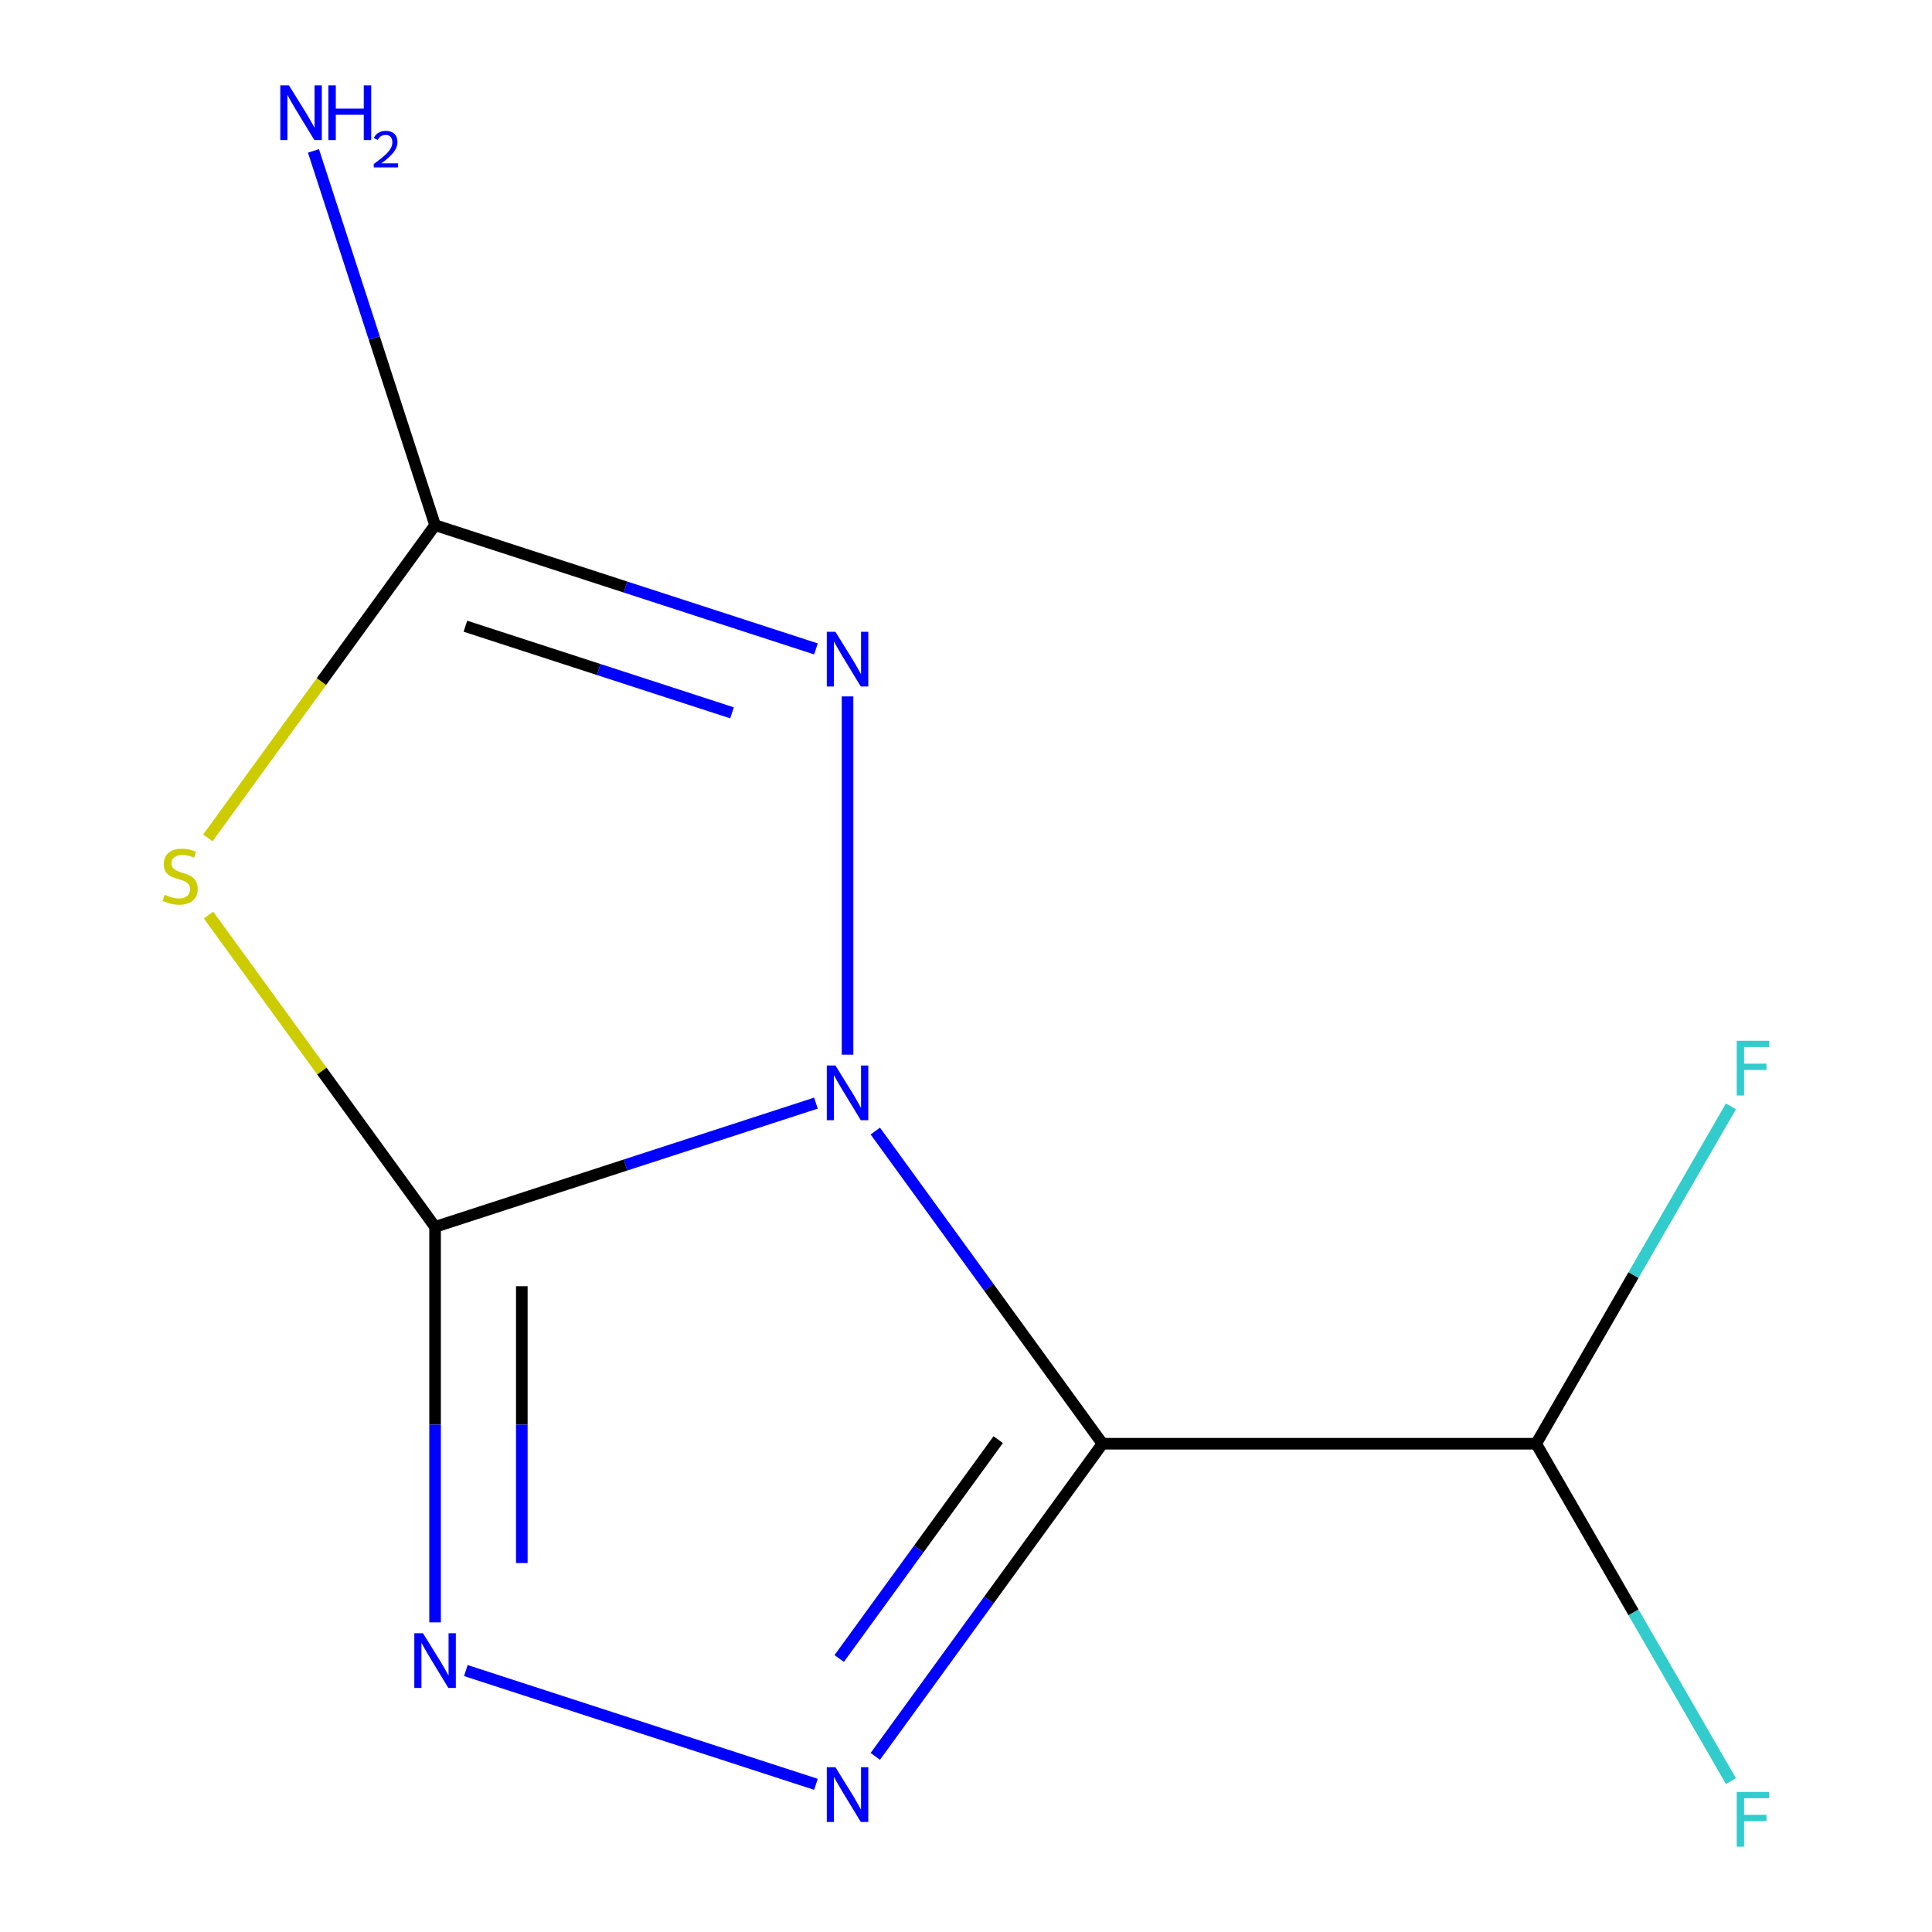 <?xml version='1.0' encoding='iso-8859-1'?>
<svg version='1.1' baseProfile='full'
              xmlns='http://www.w3.org/2000/svg'
                      xmlns:rdkit='http://www.rdkit.org/xml'
                      xmlns:xlink='http://www.w3.org/1999/xlink'
                  xml:space='preserve'
width='1000px' height='1000px' viewBox='0 0 1000 1000'>
<!-- END OF HEADER -->
<rect style='opacity:1.0;fill:#FFFFFF;stroke:none' width='1000' height='1000' x='0' y='0'> </rect>
<path class='bond-0' d='M 422.335,570.976 L 323.766,603.003' style='fill:none;fill-rule:evenodd;stroke:#0000FF;stroke-width:6px;stroke-linecap:butt;stroke-linejoin:miter;stroke-opacity:1' />
<path class='bond-0' d='M 323.766,603.003 L 225.196,635.031' style='fill:none;fill-rule:evenodd;stroke:#000000;stroke-width:6px;stroke-linecap:butt;stroke-linejoin:miter;stroke-opacity:1' />
<path class='bond-1' d='M 453.052,585.435 L 511.842,666.352' style='fill:none;fill-rule:evenodd;stroke:#0000FF;stroke-width:6px;stroke-linecap:butt;stroke-linejoin:miter;stroke-opacity:1' />
<path class='bond-1' d='M 511.842,666.352 L 570.632,747.27' style='fill:none;fill-rule:evenodd;stroke:#000000;stroke-width:6px;stroke-linecap:butt;stroke-linejoin:miter;stroke-opacity:1' />
<path class='bond-4' d='M 438.687,545.891 L 438.687,360.463' style='fill:none;fill-rule:evenodd;stroke:#0000FF;stroke-width:6px;stroke-linecap:butt;stroke-linejoin:miter;stroke-opacity:1' />
<path class='bond-2' d='M 225.196,635.031 L 166.57,554.338' style='fill:none;fill-rule:evenodd;stroke:#000000;stroke-width:6px;stroke-linecap:butt;stroke-linejoin:miter;stroke-opacity:1' />
<path class='bond-2' d='M 166.57,554.338 L 107.943,473.646' style='fill:none;fill-rule:evenodd;stroke:#CCCC00;stroke-width:6px;stroke-linecap:butt;stroke-linejoin:miter;stroke-opacity:1' />
<path class='bond-5' d='M 225.196,635.031 L 225.196,737.384' style='fill:none;fill-rule:evenodd;stroke:#000000;stroke-width:6px;stroke-linecap:butt;stroke-linejoin:miter;stroke-opacity:1' />
<path class='bond-5' d='M 225.196,737.384 L 225.196,839.737' style='fill:none;fill-rule:evenodd;stroke:#0000FF;stroke-width:6px;stroke-linecap:butt;stroke-linejoin:miter;stroke-opacity:1' />
<path class='bond-5' d='M 270.092,665.737 L 270.092,737.384' style='fill:none;fill-rule:evenodd;stroke:#000000;stroke-width:6px;stroke-linecap:butt;stroke-linejoin:miter;stroke-opacity:1' />
<path class='bond-5' d='M 270.092,737.384 L 270.092,809.031' style='fill:none;fill-rule:evenodd;stroke:#0000FF;stroke-width:6px;stroke-linecap:butt;stroke-linejoin:miter;stroke-opacity:1' />
<path class='bond-3' d='M 570.632,747.27 L 511.842,828.187' style='fill:none;fill-rule:evenodd;stroke:#000000;stroke-width:6px;stroke-linecap:butt;stroke-linejoin:miter;stroke-opacity:1' />
<path class='bond-3' d='M 511.842,828.187 L 453.052,909.104' style='fill:none;fill-rule:evenodd;stroke:#0000FF;stroke-width:6px;stroke-linecap:butt;stroke-linejoin:miter;stroke-opacity:1' />
<path class='bond-3' d='M 516.674,745.156 L 475.521,801.798' style='fill:none;fill-rule:evenodd;stroke:#000000;stroke-width:6px;stroke-linecap:butt;stroke-linejoin:miter;stroke-opacity:1' />
<path class='bond-3' d='M 475.521,801.798 L 434.368,858.44' style='fill:none;fill-rule:evenodd;stroke:#0000FF;stroke-width:6px;stroke-linecap:butt;stroke-linejoin:miter;stroke-opacity:1' />
<path class='bond-7' d='M 570.632,747.27 L 795.11,747.27' style='fill:none;fill-rule:evenodd;stroke:#000000;stroke-width:6px;stroke-linecap:butt;stroke-linejoin:miter;stroke-opacity:1' />
<path class='bond-11' d='M 107.588,433.692 L 166.392,352.755' style='fill:none;fill-rule:evenodd;stroke:#CCCC00;stroke-width:6px;stroke-linecap:butt;stroke-linejoin:miter;stroke-opacity:1' />
<path class='bond-11' d='M 166.392,352.755 L 225.196,271.818' style='fill:none;fill-rule:evenodd;stroke:#000000;stroke-width:6px;stroke-linecap:butt;stroke-linejoin:miter;stroke-opacity:1' />
<path class='bond-12' d='M 422.335,923.563 L 241.118,864.682' style='fill:none;fill-rule:evenodd;stroke:#0000FF;stroke-width:6px;stroke-linecap:butt;stroke-linejoin:miter;stroke-opacity:1' />
<path class='bond-6' d='M 422.335,335.872 L 323.766,303.845' style='fill:none;fill-rule:evenodd;stroke:#0000FF;stroke-width:6px;stroke-linecap:butt;stroke-linejoin:miter;stroke-opacity:1' />
<path class='bond-6' d='M 323.766,303.845 L 225.196,271.818' style='fill:none;fill-rule:evenodd;stroke:#000000;stroke-width:6px;stroke-linecap:butt;stroke-linejoin:miter;stroke-opacity:1' />
<path class='bond-6' d='M 378.891,368.962 L 309.892,346.543' style='fill:none;fill-rule:evenodd;stroke:#0000FF;stroke-width:6px;stroke-linecap:butt;stroke-linejoin:miter;stroke-opacity:1' />
<path class='bond-6' d='M 309.892,346.543 L 240.894,324.124' style='fill:none;fill-rule:evenodd;stroke:#000000;stroke-width:6px;stroke-linecap:butt;stroke-linejoin:miter;stroke-opacity:1' />
<path class='bond-8' d='M 225.196,271.818 L 193.725,174.958' style='fill:none;fill-rule:evenodd;stroke:#000000;stroke-width:6px;stroke-linecap:butt;stroke-linejoin:miter;stroke-opacity:1' />
<path class='bond-8' d='M 193.725,174.958 L 162.253,78.099' style='fill:none;fill-rule:evenodd;stroke:#0000FF;stroke-width:6px;stroke-linecap:butt;stroke-linejoin:miter;stroke-opacity:1' />
<path class='bond-9' d='M 795.11,747.27 L 845.521,834.585' style='fill:none;fill-rule:evenodd;stroke:#000000;stroke-width:6px;stroke-linecap:butt;stroke-linejoin:miter;stroke-opacity:1' />
<path class='bond-9' d='M 845.521,834.585 L 895.933,921.901' style='fill:none;fill-rule:evenodd;stroke:#33CCCC;stroke-width:6px;stroke-linecap:butt;stroke-linejoin:miter;stroke-opacity:1' />
<path class='bond-10' d='M 795.11,747.27 L 845.521,659.954' style='fill:none;fill-rule:evenodd;stroke:#000000;stroke-width:6px;stroke-linecap:butt;stroke-linejoin:miter;stroke-opacity:1' />
<path class='bond-10' d='M 845.521,659.954 L 895.933,572.638' style='fill:none;fill-rule:evenodd;stroke:#33CCCC;stroke-width:6px;stroke-linecap:butt;stroke-linejoin:miter;stroke-opacity:1' />
<path  class='atom-0' d='M 432.427 551.503
L 441.707 566.503
Q 442.627 567.983, 444.107 570.663
Q 445.587 573.343, 445.667 573.503
L 445.667 551.503
L 449.427 551.503
L 449.427 579.823
L 445.547 579.823
L 435.587 563.423
Q 434.427 561.503, 433.187 559.303
Q 431.987 557.103, 431.627 556.423
L 431.627 579.823
L 427.947 579.823
L 427.947 551.503
L 432.427 551.503
' fill='#0000FF'/>
<path  class='atom-3' d='M 85.251 463.144
Q 85.571 463.264, 86.891 463.824
Q 88.211 464.384, 89.651 464.744
Q 91.131 465.064, 92.571 465.064
Q 95.251 465.064, 96.811 463.784
Q 98.371 462.464, 98.371 460.184
Q 98.371 458.624, 97.571 457.664
Q 96.811 456.704, 95.611 456.184
Q 94.411 455.664, 92.411 455.064
Q 89.891 454.304, 88.371 453.584
Q 86.891 452.864, 85.811 451.344
Q 84.771 449.824, 84.771 447.264
Q 84.771 443.704, 87.171 441.504
Q 89.611 439.304, 94.411 439.304
Q 97.691 439.304, 101.411 440.864
L 100.491 443.944
Q 97.091 442.544, 94.531 442.544
Q 91.771 442.544, 90.251 443.704
Q 88.731 444.824, 88.771 446.784
Q 88.771 448.304, 89.531 449.224
Q 90.331 450.144, 91.451 450.664
Q 92.611 451.184, 94.531 451.784
Q 97.091 452.584, 98.611 453.384
Q 100.131 454.184, 101.211 455.824
Q 102.331 457.424, 102.331 460.184
Q 102.331 464.104, 99.691 466.224
Q 97.091 468.304, 92.731 468.304
Q 90.211 468.304, 88.291 467.744
Q 86.411 467.224, 84.171 466.304
L 85.251 463.144
' fill='#CCCC00'/>
<path  class='atom-4' d='M 432.427 914.716
L 441.707 929.716
Q 442.627 931.196, 444.107 933.876
Q 445.587 936.556, 445.667 936.716
L 445.667 914.716
L 449.427 914.716
L 449.427 943.036
L 445.547 943.036
L 435.587 926.636
Q 434.427 924.716, 433.187 922.516
Q 431.987 920.316, 431.627 919.636
L 431.627 943.036
L 427.947 943.036
L 427.947 914.716
L 432.427 914.716
' fill='#0000FF'/>
<path  class='atom-5' d='M 432.427 327.025
L 441.707 342.025
Q 442.627 343.505, 444.107 346.185
Q 445.587 348.865, 445.667 349.025
L 445.667 327.025
L 449.427 327.025
L 449.427 355.345
L 445.547 355.345
L 435.587 338.945
Q 434.427 337.025, 433.187 334.825
Q 431.987 332.625, 431.627 331.945
L 431.627 355.345
L 427.947 355.345
L 427.947 327.025
L 432.427 327.025
' fill='#0000FF'/>
<path  class='atom-6' d='M 218.936 845.348
L 228.216 860.348
Q 229.136 861.828, 230.616 864.508
Q 232.096 867.188, 232.176 867.348
L 232.176 845.348
L 235.936 845.348
L 235.936 873.668
L 232.056 873.668
L 222.096 857.268
Q 220.936 855.348, 219.696 853.148
Q 218.496 850.948, 218.136 850.268
L 218.136 873.668
L 214.456 873.668
L 214.456 845.348
L 218.936 845.348
' fill='#0000FF'/>
<path  class='atom-9' d='M 149.569 44.167
L 158.849 59.167
Q 159.769 60.647, 161.249 63.327
Q 162.729 66.007, 162.809 66.167
L 162.809 44.167
L 166.569 44.167
L 166.569 72.487
L 162.689 72.487
L 152.729 56.087
Q 151.569 54.167, 150.329 51.967
Q 149.129 49.767, 148.769 49.087
L 148.769 72.487
L 145.089 72.487
L 145.089 44.167
L 149.569 44.167
' fill='#0000FF'/>
<path  class='atom-9' d='M 169.969 44.167
L 173.809 44.167
L 173.809 56.207
L 188.289 56.207
L 188.289 44.167
L 192.129 44.167
L 192.129 72.487
L 188.289 72.487
L 188.289 59.407
L 173.809 59.407
L 173.809 72.487
L 169.969 72.487
L 169.969 44.167
' fill='#0000FF'/>
<path  class='atom-9' d='M 193.502 71.493
Q 194.188 69.725, 195.825 68.748
Q 197.462 67.745, 199.732 67.745
Q 202.557 67.745, 204.141 69.276
Q 205.725 70.807, 205.725 73.526
Q 205.725 76.298, 203.666 78.885
Q 201.633 81.473, 197.409 84.535
L 206.042 84.535
L 206.042 86.647
L 193.449 86.647
L 193.449 84.878
Q 196.934 82.397, 198.993 80.549
Q 201.078 78.701, 202.082 77.037
Q 203.085 75.374, 203.085 73.658
Q 203.085 71.863, 202.187 70.86
Q 201.29 69.857, 199.732 69.857
Q 198.227 69.857, 197.224 70.464
Q 196.221 71.071, 195.508 72.417
L 193.502 71.493
' fill='#0000FF'/>
<path  class='atom-10' d='M 898.929 927.513
L 915.769 927.513
L 915.769 930.753
L 902.729 930.753
L 902.729 939.353
L 914.329 939.353
L 914.329 942.633
L 902.729 942.633
L 902.729 955.833
L 898.929 955.833
L 898.929 927.513
' fill='#33CCCC'/>
<path  class='atom-11' d='M 898.929 538.706
L 915.769 538.706
L 915.769 541.946
L 902.729 541.946
L 902.729 550.546
L 914.329 550.546
L 914.329 553.826
L 902.729 553.826
L 902.729 567.026
L 898.929 567.026
L 898.929 538.706
' fill='#33CCCC'/>
</svg>
